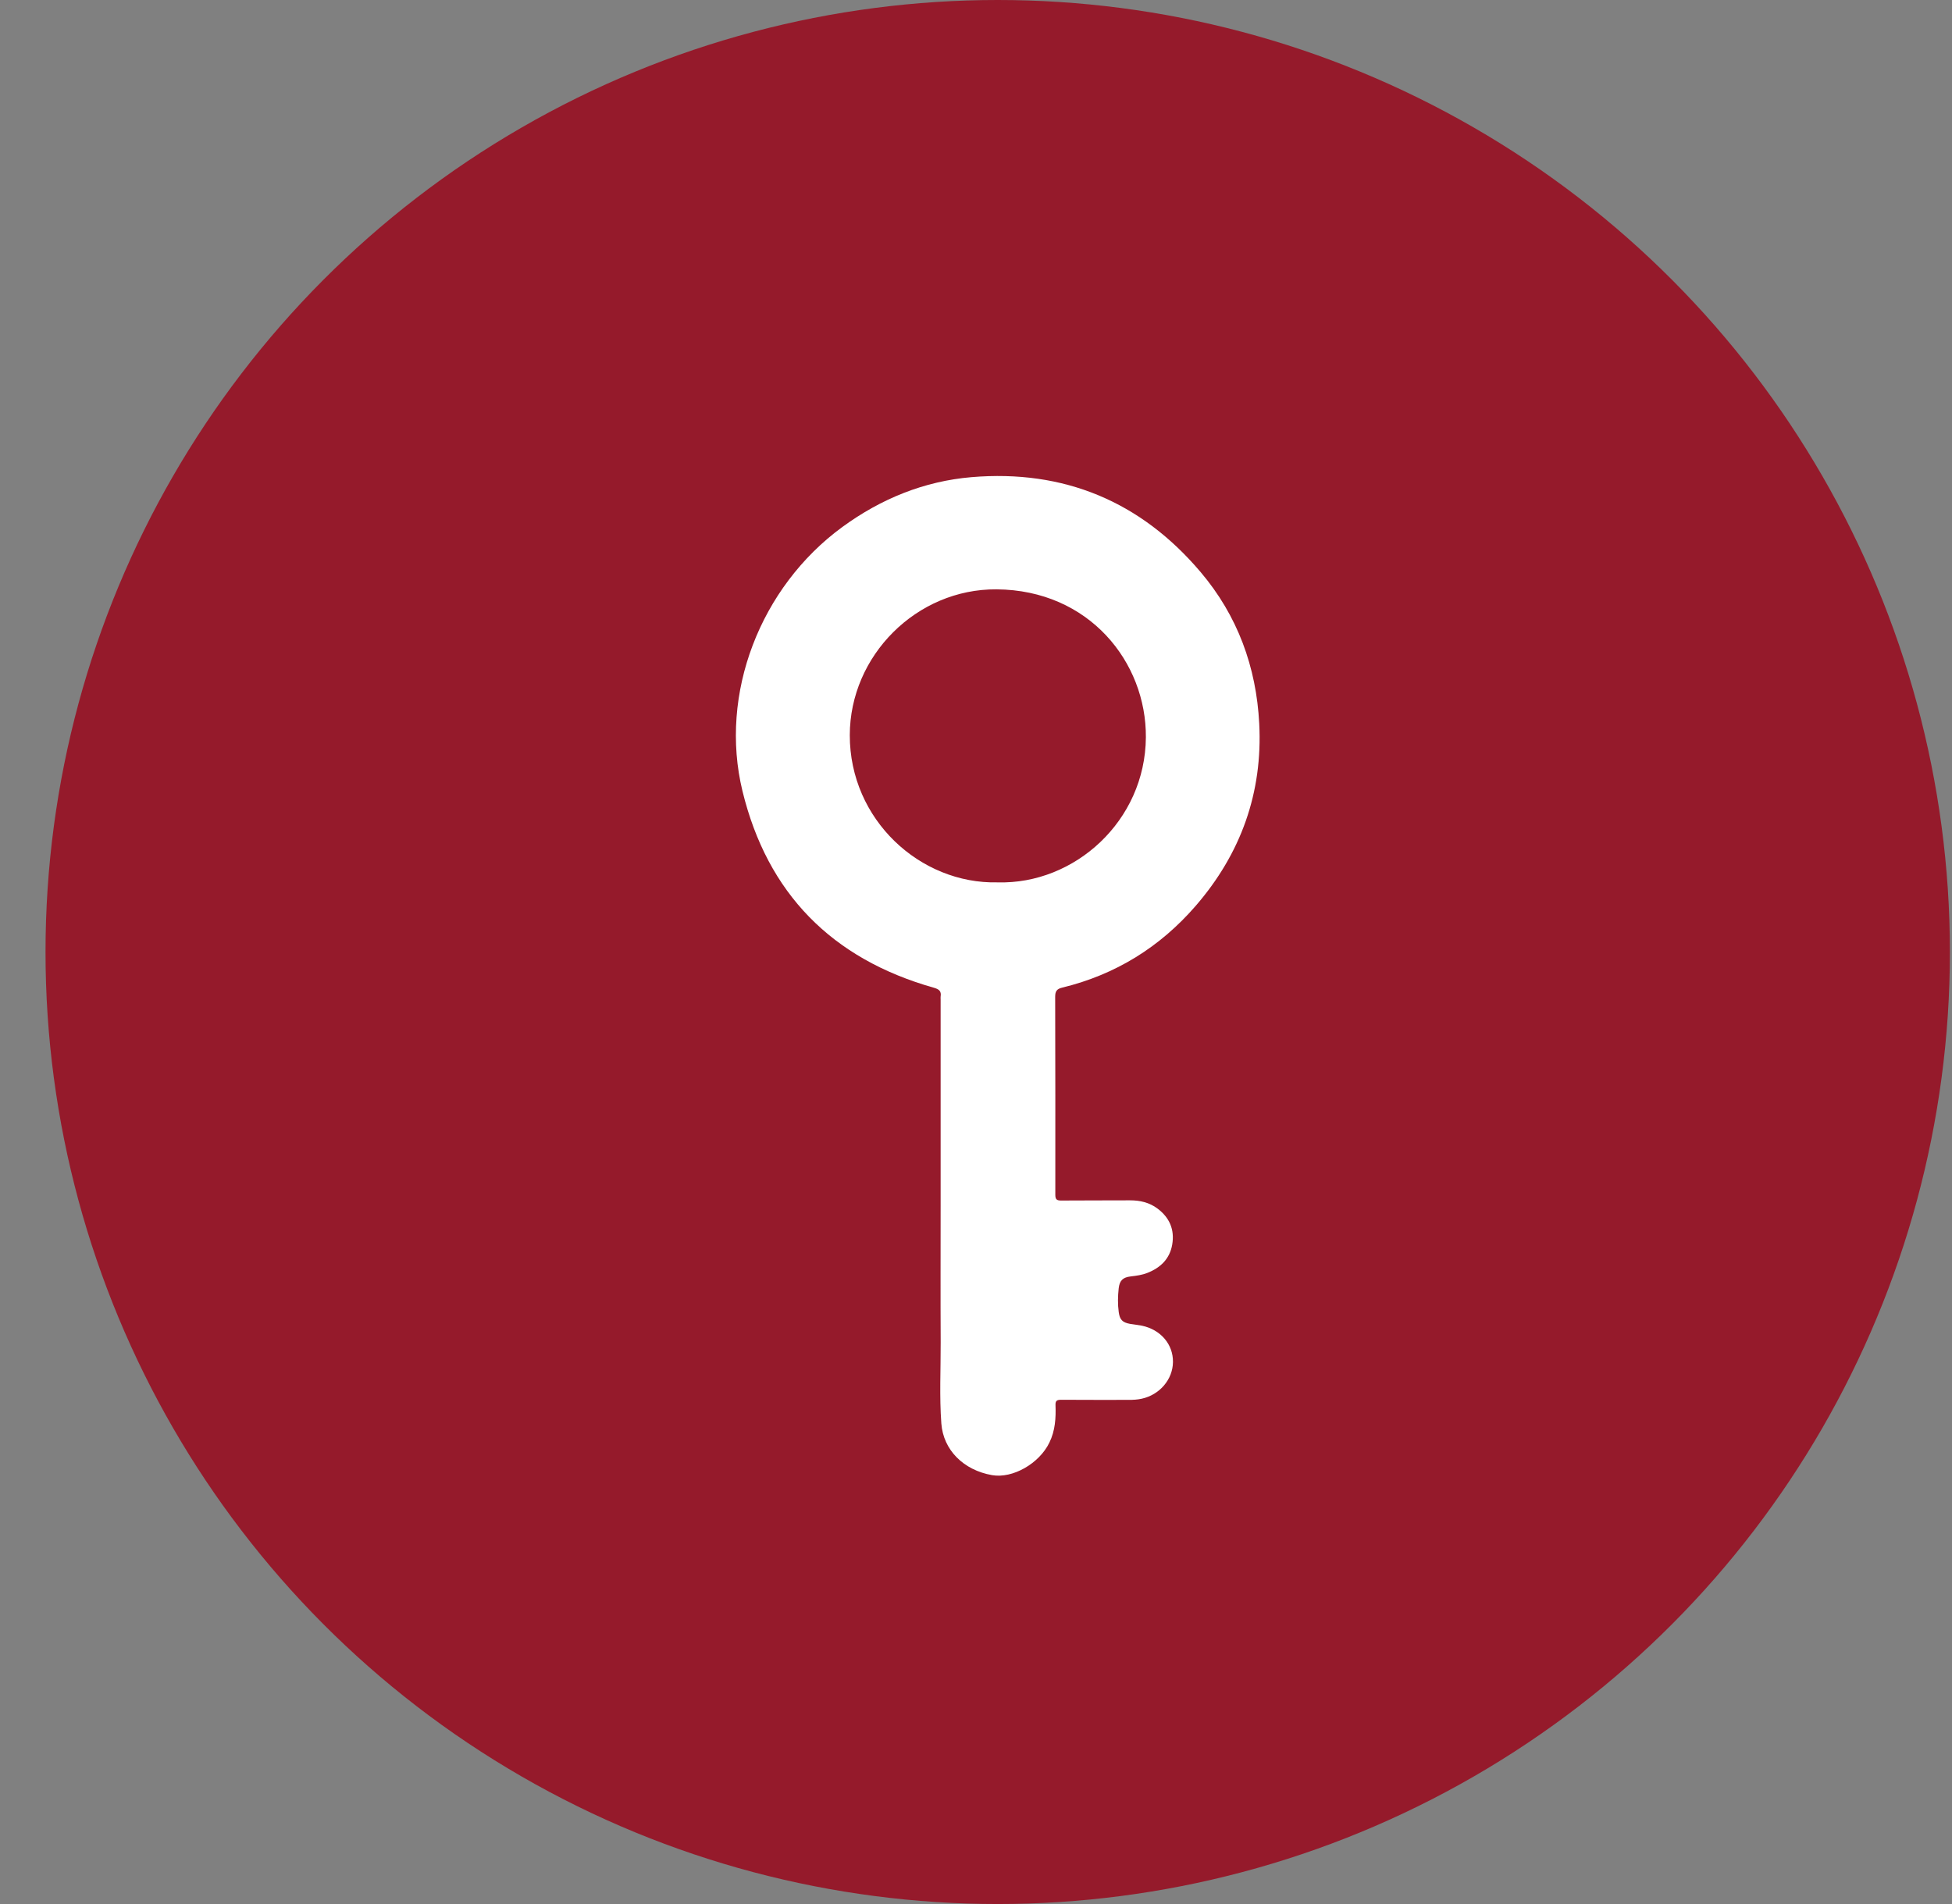 <svg xmlns="http://www.w3.org/2000/svg" width="41" height="40" viewBox="0 0 41 40" fill="none"><rect x="0" y="0" width="41" height="40" fill="#808080" stroke="none"/><circle cx="20.956" cy="20" r="20" fill="#951A2B"></circle><g clip-path="url(#clip0_1795_1134)"><path d="M19.757 25.325C19.757 23.881 19.757 22.437 19.757 20.993C19.757 20.974 19.754 20.955 19.757 20.937C19.776 20.82 19.723 20.781 19.61 20.749C17.471 20.143 16.119 18.769 15.595 16.619C15.098 14.575 15.97 12.331 17.693 11.071C18.506 10.477 19.413 10.108 20.407 10.024C22.345 9.861 23.96 10.534 25.216 12.016C25.994 12.933 26.388 14.012 26.449 15.202C26.524 16.651 26.065 17.932 25.115 19.03C24.366 19.895 23.432 20.476 22.311 20.748C22.196 20.775 22.163 20.826 22.163 20.941C22.167 22.328 22.167 23.715 22.166 25.102C22.166 25.201 22.2 25.222 22.292 25.221C22.772 25.217 23.253 25.22 23.733 25.217C23.945 25.216 24.142 25.262 24.313 25.39C24.567 25.581 24.675 25.835 24.621 26.148C24.569 26.448 24.374 26.634 24.098 26.742C23.987 26.786 23.869 26.801 23.752 26.815C23.584 26.834 23.516 26.901 23.497 27.066C23.479 27.233 23.475 27.399 23.498 27.566C23.52 27.724 23.575 27.783 23.735 27.812C23.818 27.826 23.901 27.834 23.983 27.85C24.378 27.932 24.642 28.241 24.637 28.614C24.633 28.981 24.357 29.303 23.979 29.385C23.889 29.405 23.797 29.409 23.706 29.409C23.233 29.409 22.76 29.41 22.288 29.407C22.201 29.407 22.166 29.425 22.17 29.52C22.18 29.79 22.164 30.056 22.041 30.307C21.829 30.745 21.273 31.066 20.837 30.99C20.237 30.885 19.814 30.462 19.772 29.906C19.73 29.338 19.76 28.77 19.758 28.201C19.753 27.242 19.757 26.285 19.757 25.326H19.759L19.757 25.325ZM20.954 18.537C22.57 18.583 24.055 17.248 24.068 15.491C24.08 13.911 22.875 12.394 20.93 12.381C19.254 12.369 17.851 13.772 17.849 15.445C17.847 17.219 19.324 18.575 20.954 18.537Z" fill="white"></path></g><defs><clipPath id="clip0_1795_1134"><rect width="11" height="21" fill="white" transform="translate(15.457 10)"></rect></clipPath></defs></svg>
